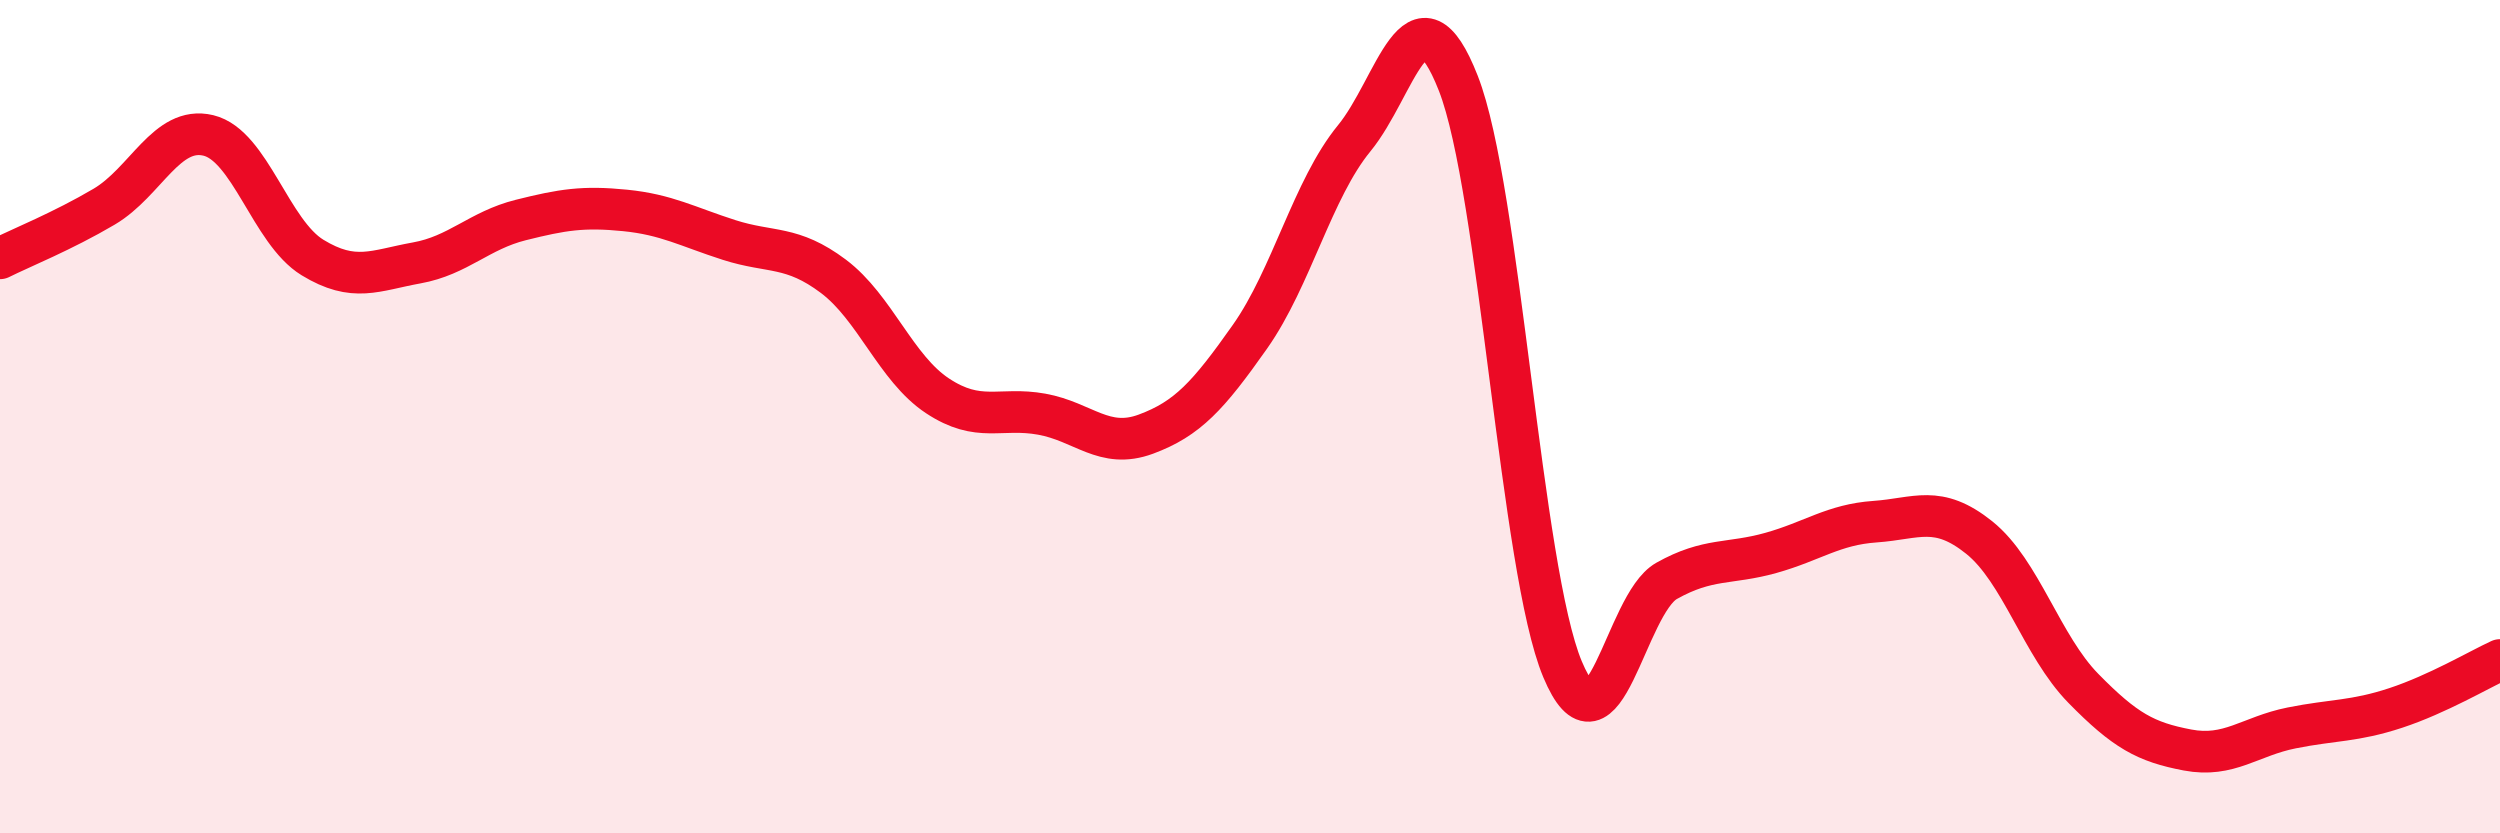 
    <svg width="60" height="20" viewBox="0 0 60 20" xmlns="http://www.w3.org/2000/svg">
      <path
        d="M 0,6.2 C 0.5,5.95 1.5,5.55 2.5,4.96 C 3.5,4.37 4,3.01 5,3.25 C 6,3.49 6.5,5.57 7.5,6.18 C 8.5,6.79 9,6.49 10,6.31 C 11,6.13 11.5,5.53 12.5,5.28 C 13.5,5.03 14,4.95 15,5.05 C 16,5.15 16.5,5.44 17.5,5.76 C 18.5,6.08 19,5.88 20,6.63 C 21,7.38 21.5,8.84 22.5,9.5 C 23.5,10.16 24,9.76 25,9.94 C 26,10.12 26.5,10.79 27.5,10.42 C 28.5,10.05 29,9.5 30,8.08 C 31,6.66 31.5,4.54 32.5,3.32 C 33.5,2.1 34,-0.55 35,2 C 36,4.55 36.5,13.67 37.5,16.06 C 38.5,18.45 39,14.5 40,13.94 C 41,13.38 41.5,13.55 42.5,13.27 C 43.5,12.99 44,12.59 45,12.52 C 46,12.45 46.5,12.1 47.5,12.9 C 48.5,13.7 49,15.5 50,16.52 C 51,17.54 51.5,17.81 52.5,18 C 53.5,18.19 54,17.67 55,17.47 C 56,17.27 56.5,17.32 57.5,16.99 C 58.5,16.66 59.5,16.07 60,15.84L60 20L0 20Z"
        fill="#EB0A25"
        opacity="0.1"
        stroke-linecap="round"
        stroke-linejoin="round"
      />
      <path
        d="M 0,6.2 C 0.5,5.95 1.5,5.55 2.5,4.96 C 3.5,4.37 4,3.01 5,3.25 C 6,3.49 6.5,5.57 7.5,6.18 C 8.5,6.79 9,6.49 10,6.31 C 11,6.13 11.5,5.53 12.5,5.28 C 13.5,5.03 14,4.95 15,5.05 C 16,5.15 16.5,5.44 17.5,5.76 C 18.5,6.08 19,5.88 20,6.63 C 21,7.38 21.5,8.84 22.5,9.5 C 23.5,10.16 24,9.76 25,9.94 C 26,10.12 26.5,10.79 27.5,10.42 C 28.5,10.05 29,9.5 30,8.08 C 31,6.66 31.5,4.54 32.5,3.32 C 33.5,2.1 34,-0.55 35,2 C 36,4.55 36.5,13.67 37.5,16.06 C 38.5,18.45 39,14.5 40,13.94 C 41,13.38 41.5,13.55 42.5,13.27 C 43.5,12.99 44,12.59 45,12.52 C 46,12.45 46.5,12.1 47.5,12.9 C 48.5,13.7 49,15.5 50,16.52 C 51,17.54 51.5,17.81 52.5,18 C 53.5,18.19 54,17.67 55,17.47 C 56,17.27 56.5,17.32 57.5,16.99 C 58.5,16.66 59.5,16.07 60,15.84"
        stroke="#EB0A25"
        stroke-width="1"
        fill="none"
        stroke-linecap="round"
        stroke-linejoin="round"
      />
    </svg>
  